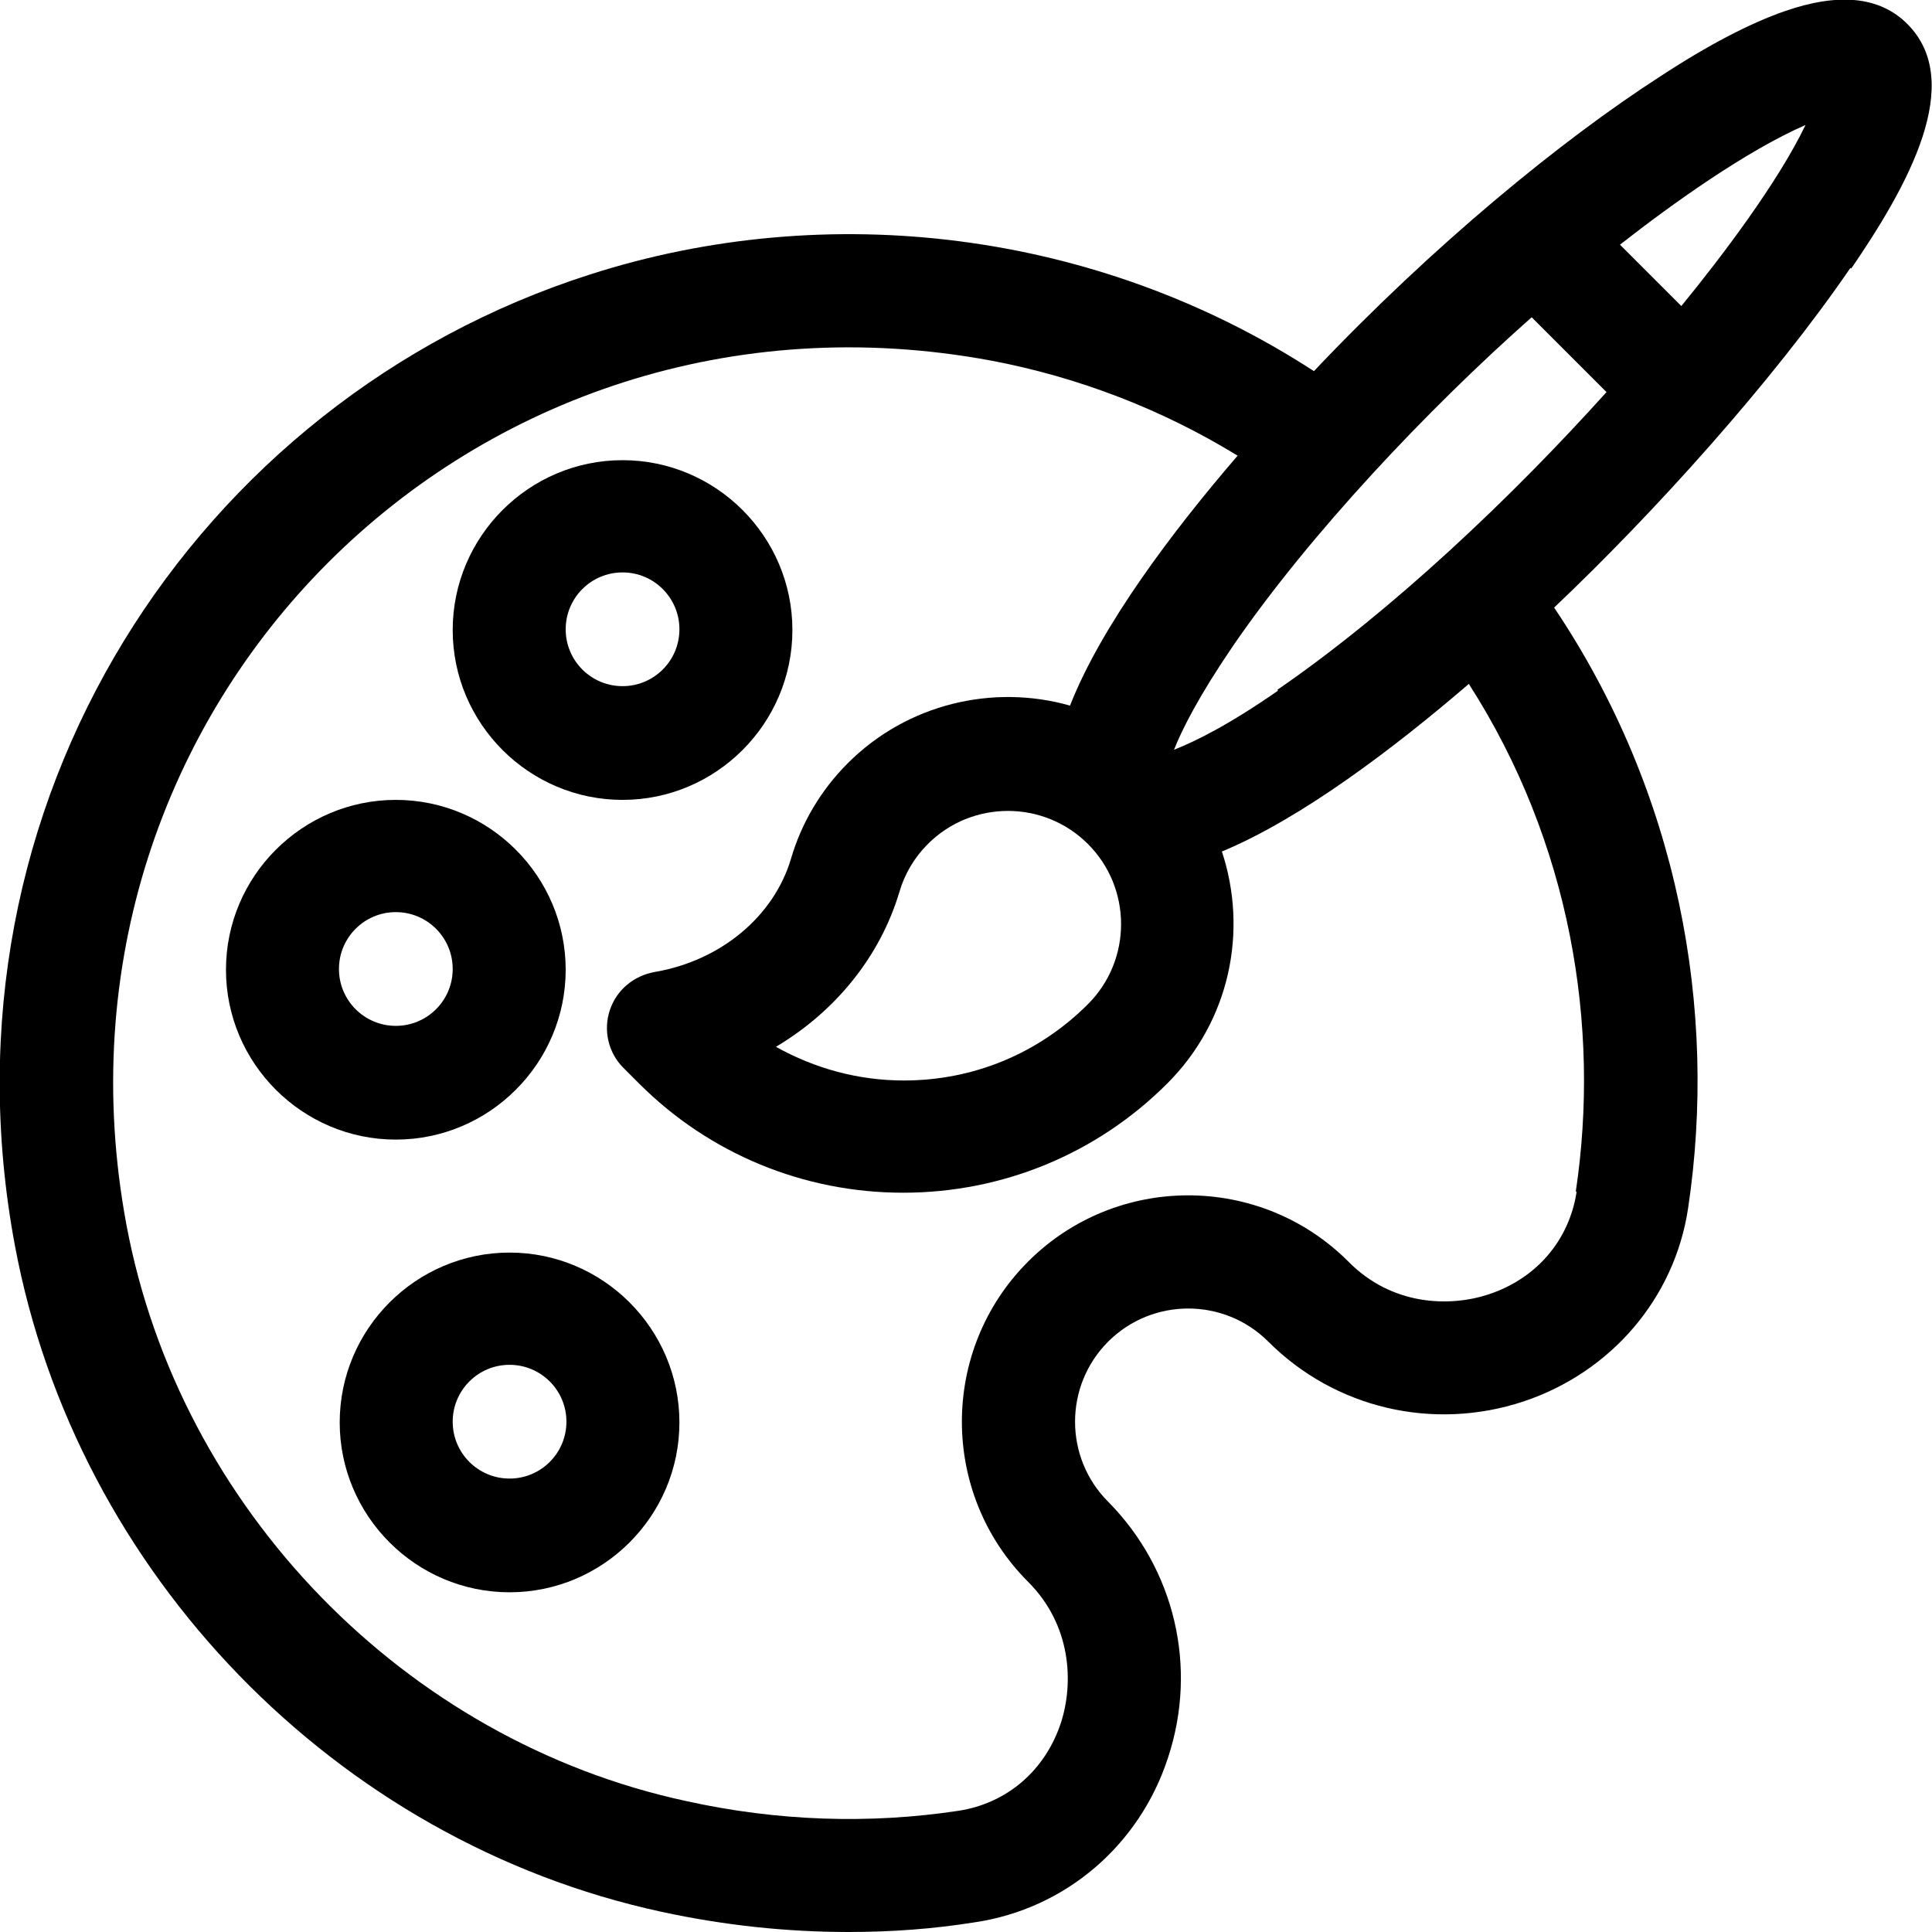 <?xml version="1.0" encoding="UTF-8"?>
<svg id="Layer_2" data-name="Layer 2" xmlns="http://www.w3.org/2000/svg" viewBox="0 0 25.82 25.82">
  <g id="Layer_1-2" data-name="Layer 1">
    <g>
      <path d="M8.32,6.15c-1.25,0-2.27,1.02-2.27,2.27s1.02,2.27,2.27,2.27,2.27-1.02,2.27-2.27-1.02-2.27-2.27-2.27ZM8.32,9.17c-.42,0-.76-.34-.76-.76s.34-.76.76-.76.76.34.76.76-.34.76-.76.76Z"/>
      <path d="M5.29,10.69c-1.25,0-2.27,1.02-2.27,2.27s1.02,2.27,2.27,2.27,2.27-1.02,2.27-2.27c0-1.25-1.02-2.27-2.27-2.27ZM5.29,13.71c-.42,0-.76-.34-.76-.76s.34-.76.76-.76.76.34.76.76c0,.42-.34.76-.76.76Z"/>
      <path d="M6.81,16.74c-1.25,0-2.27,1.02-2.27,2.27s1.02,2.27,2.27,2.27,2.27-1.02,2.27-2.27c0-1.25-1.02-2.27-2.27-2.27ZM6.81,19.76c-.42,0-.76-.34-.76-.76s.34-.76.76-.76.76.34.76.76c0,.42-.34.76-.76.76Z"/>
      <path d="M24.74,3.59c.76-1.11,1.53-2.49.75-3.27-.37-.37-.92-.42-1.64-.17-.46.16-1.02.45-1.66.87-1.32.85-3.04,2.26-4.63,3.94-2.91-1.89-6.51-2.31-9.68-1.29C2.63,5.35-.91,10.72.2,16.65c.82,4.38,4.29,7.96,8.64,8.9.83.18,1.67.27,2.5.27.57,0,1.13-.04,1.69-.13,1.21-.18,2.2-1.03,2.58-2.2.4-1.21.09-2.52-.8-3.42-.59-.59-.59-1.55,0-2.14.59-.59,1.55-.59,2.14,0,.89.89,2.2,1.2,3.41.8,1.17-.39,2.02-1.38,2.2-2.58.4-2.66-.13-5.56-1.79-8.03,1.33-1.26,2.92-3.02,3.96-4.54ZM24.13,1.67c-.37.77-1.12,1.76-1.66,2.42l-.82-.82c.69-.54,1.68-1.25,2.48-1.6ZM21.07,15.93c-.1.65-.54,1.16-1.18,1.37-.52.17-1.29.15-1.87-.44-1.18-1.18-3.1-1.18-4.28,0-1.18,1.18-1.18,3.1,0,4.28.58.58.61,1.35.44,1.88-.21.64-.72,1.08-1.37,1.18-1.19.18-2.42.14-3.64-.13-3.76-.81-6.77-3.91-7.48-7.7C.4,9.45,6.32,3.53,13.25,4.82c1.16.22,2.28.65,3.29,1.27-.87,1.01-1.82,2.27-2.24,3.34-1.02-.29-2.17-.03-2.97.77-.36.36-.62.8-.76,1.28-.23.77-.94,1.36-1.82,1.51-.28.05-.51.24-.6.51-.09.27-.02.57.18.77l.21.21c.94.94,2.2,1.46,3.53,1.46s2.59-.52,3.53-1.46c.84-.84,1.08-2.04.73-3.1,1.06-.44,2.3-1.38,3.3-2.24,1.36,2.12,1.76,4.57,1.43,6.78ZM14.54,13.42c-.66.66-1.53,1.02-2.46,1.02-.61,0-1.19-.16-1.71-.45.79-.47,1.39-1.2,1.65-2.07.07-.24.2-.46.38-.64.59-.59,1.55-.59,2.14,0,.59.59.59,1.55,0,2.14ZM17.08,9.23c-.66.46-1.11.68-1.39.79.11-.28.34-.73.79-1.39,1.03-1.5,2.61-3.17,3.99-4.39l1,1c-1.26,1.4-2.86,2.92-4.4,3.98Z"/>
    </g>
  </g>
</svg>